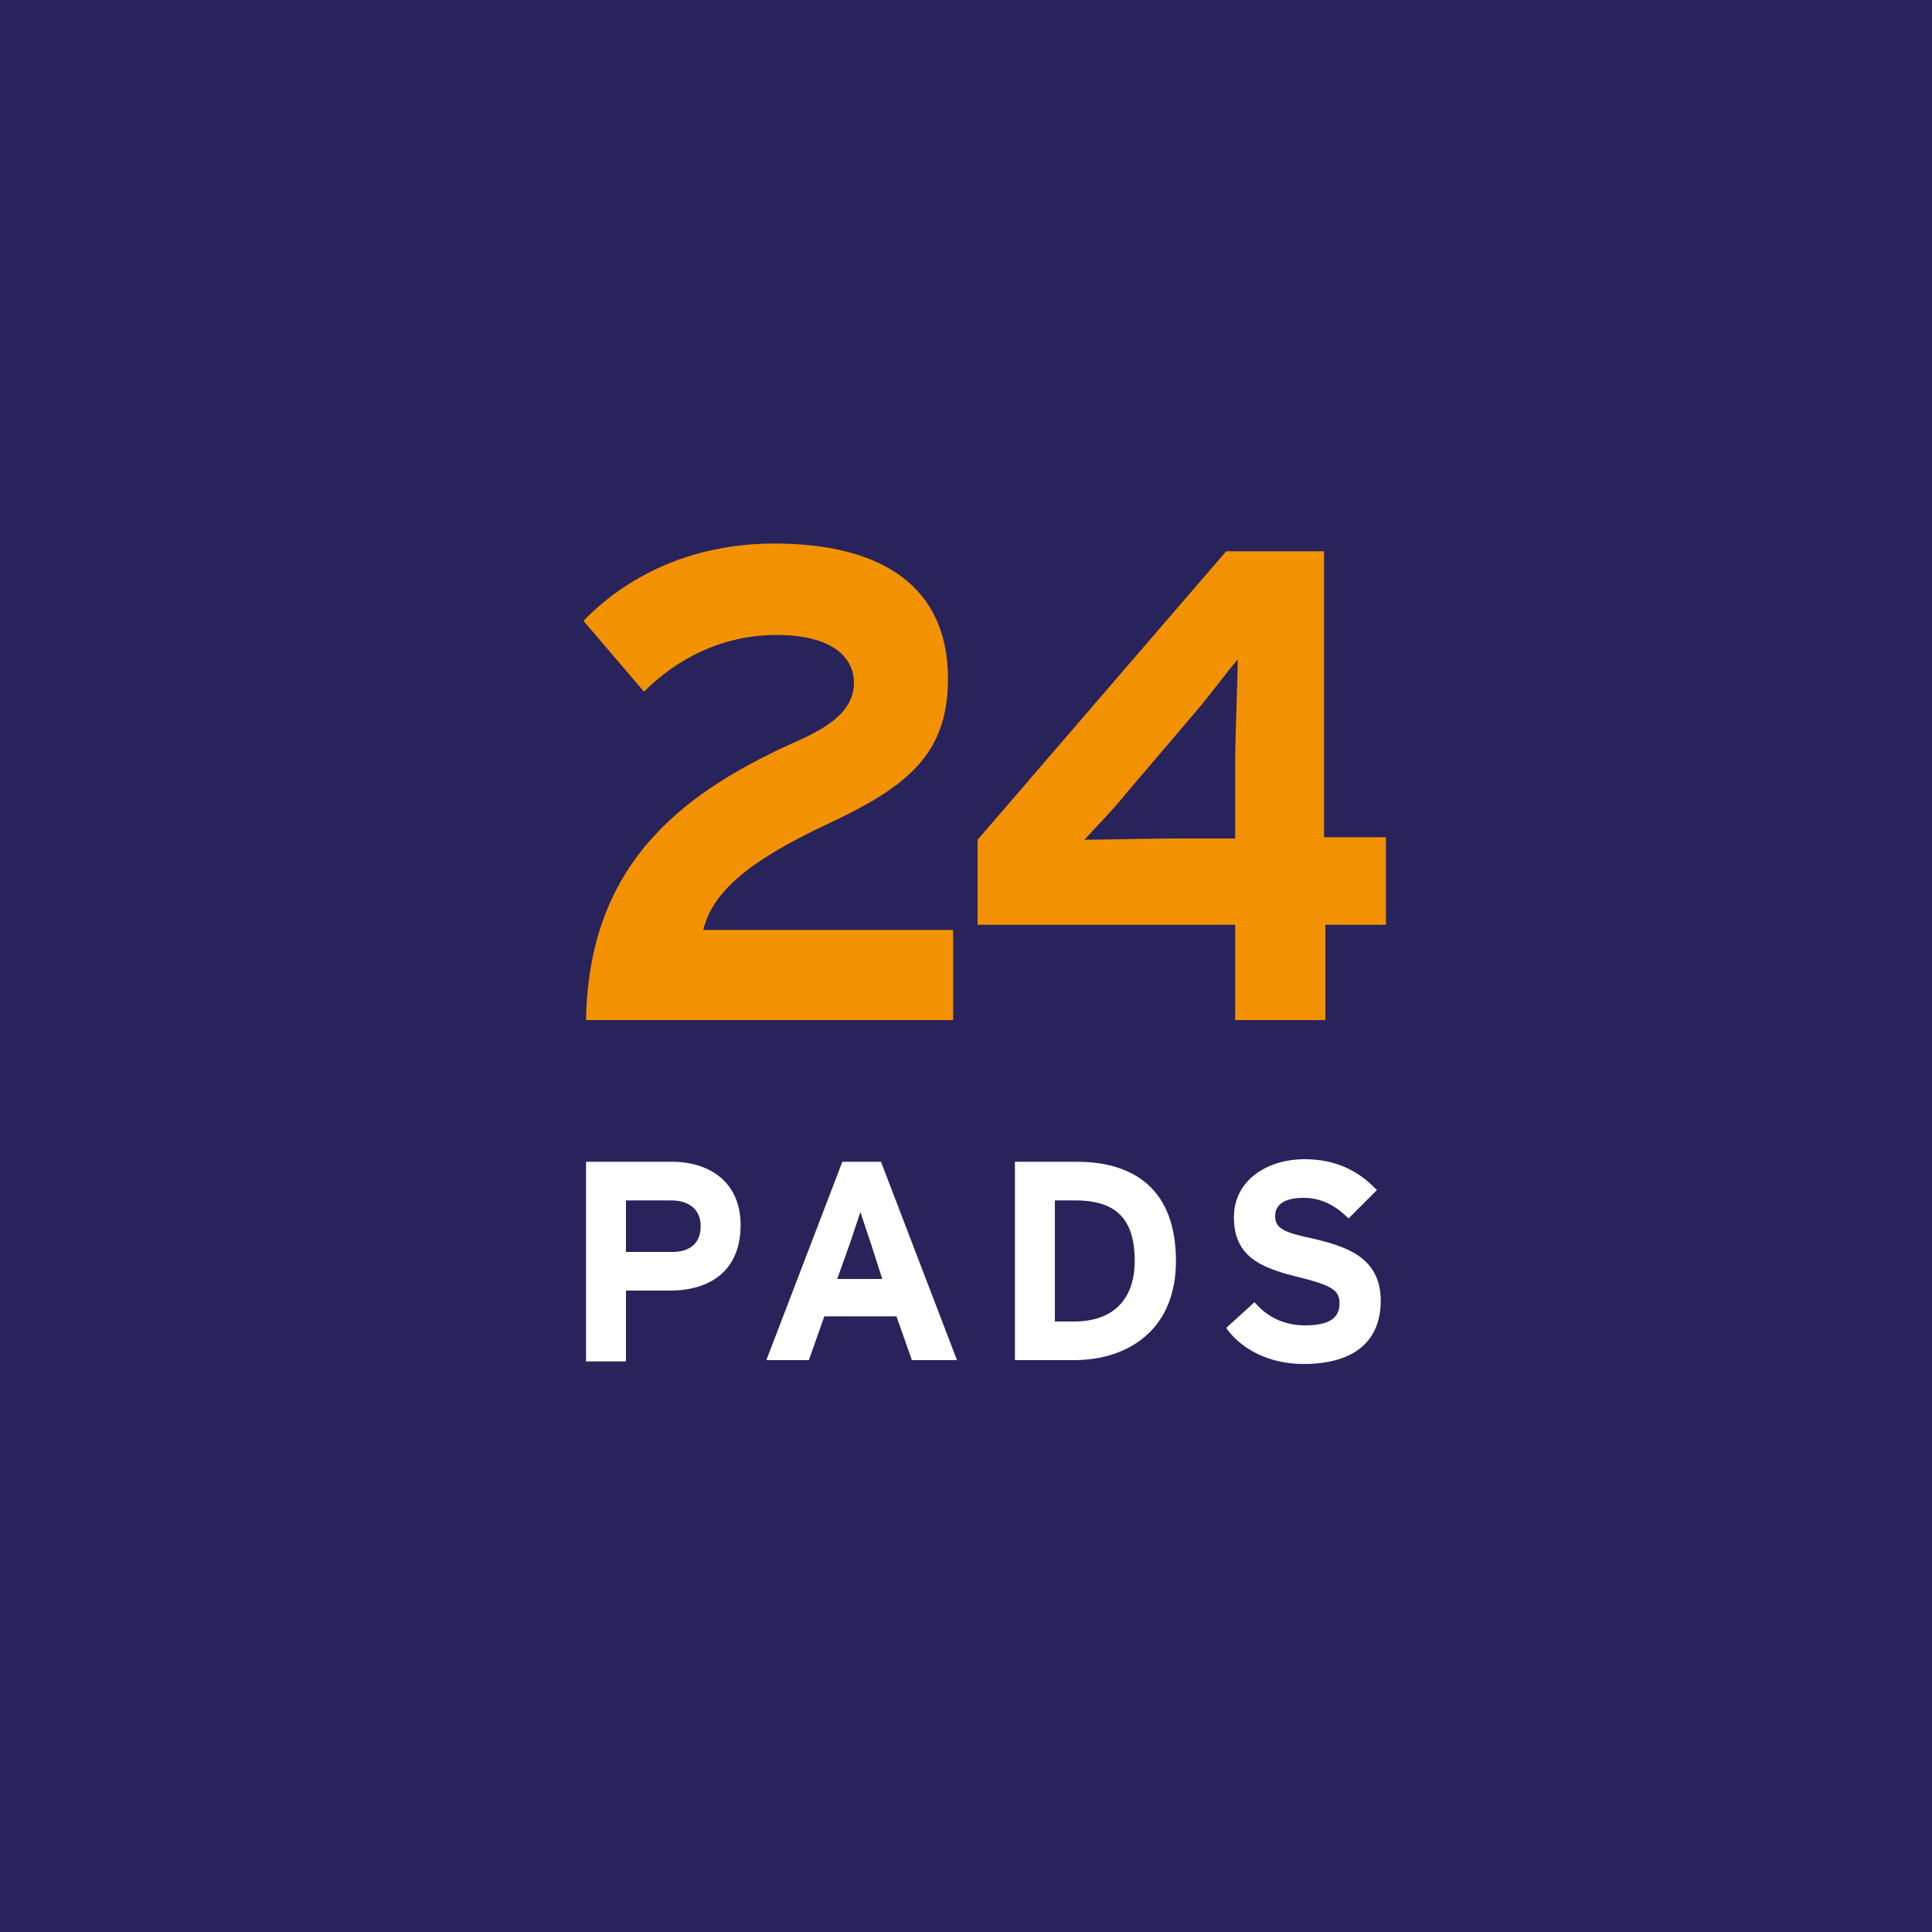 <?xml version="1.0" encoding="utf-8"?>
<!-- Generator: Adobe Illustrator 24.0.3, SVG Export Plug-In . SVG Version: 6.00 Build 0)  -->
<svg version="1.1" id="Layer_1" xmlns="http://www.w3.org/2000/svg" xmlns:xlink="http://www.w3.org/1999/xlink" x="0px" y="0px"
	 viewBox="0 0 150 150" style="enable-background:new 0 0 150 150;" xml:space="preserve">
<style type="text/css">
	.st0{fill:#29235C;}
	.st1{fill:#F39200;}
	.st2{fill:#FFFFFF;}
</style>
<rect class="st0" width="150" height="150"/>
<g>
	<path class="st1" d="M45.5,79.2c0.2-12.5,7.9-17.9,16.7-21.8c3.1-1.4,4.1-2.8,4.1-4.4c0-1.9-1.6-3.7-6-3.7c-4.3,0-7.8,1.9-10.3,4.4
		l-4.7-5.5c3.8-3.9,9-6,14.8-6c8.6,0,13.5,3.5,13.5,10.5c0,5.9-3.2,8.4-9.4,11.3c-6.4,3-8.9,5.4-9.6,8.2H74v7H45.5z"/>
	<path class="st1" d="M102.9,71.8v7.4h-7v-7.4H75.9v-6.6l19.3-22.4h7.6v22.2h4.8v6.8H102.9z M92.8,55.3l-5.2,6.1
		c-1.1,1.4-2.7,3-3.4,3.8c1.2,0,5.1-0.1,7.2-0.1h4.5v-5.9c0-2.1,0.2-6.6,0.2-8C95.3,52.1,94,53.9,92.8,55.3z"/>
	<path class="st2" d="M52,100.2h-3.4v5.5h-3.1V90.2h6.7c2.9,0,5.3,1.6,5.3,4.9C57.5,98.7,55.1,100.2,52,100.2z M52.1,93.2h-3.5v4
		h3.6c1.4,0,2.2-0.7,2.2-2C54.4,93.9,53.5,93.2,52.1,93.2z"/>
	<path class="st2" d="M70.8,105.6l-1.2-3.4H64l-1.2,3.4h-3.3l5.9-15.4h3l5.9,15.4H70.8z M67.6,96.5c-0.3-0.9-0.6-1.8-0.8-2.4
		c-0.2,0.6-0.5,1.5-0.8,2.4l-1,2.8h3.5L67.6,96.5z"/>
	<path class="st2" d="M83.4,105.6h-4.6V90.2h4.8c4.4,0,7.7,2.1,7.7,7.7C91.3,103.4,87.4,105.6,83.4,105.6z M83.5,93.2h-1.6v9.4h1.5
		c3.2,0,4.7-1.9,4.7-4.7C88.1,94.8,86.8,93.2,83.5,93.2z"/>
	<path class="st2" d="M101.2,105.9c-2.6,0-4.8-1.1-6-2.8l2.2-2c1.1,1.3,2.5,1.8,3.9,1.8c1.8,0,2.7-0.5,2.7-1.7c0-1-0.5-1.4-3.4-2.1
		c-2.8-0.7-4.8-1.6-4.8-4.6c0-2.8,2.5-4.5,5.5-4.5c2.4,0,4.2,0.9,5.6,2.4l-2.2,2.2c-1-1-2.1-1.6-3.5-1.6c-1.7,0-2.2,0.7-2.2,1.4
		c0,1,0.7,1.3,3.1,1.8c2.4,0.6,5.1,1.4,5.1,4.8C107.2,103.9,105.4,105.9,101.2,105.9z"/>
</g>
</svg>
